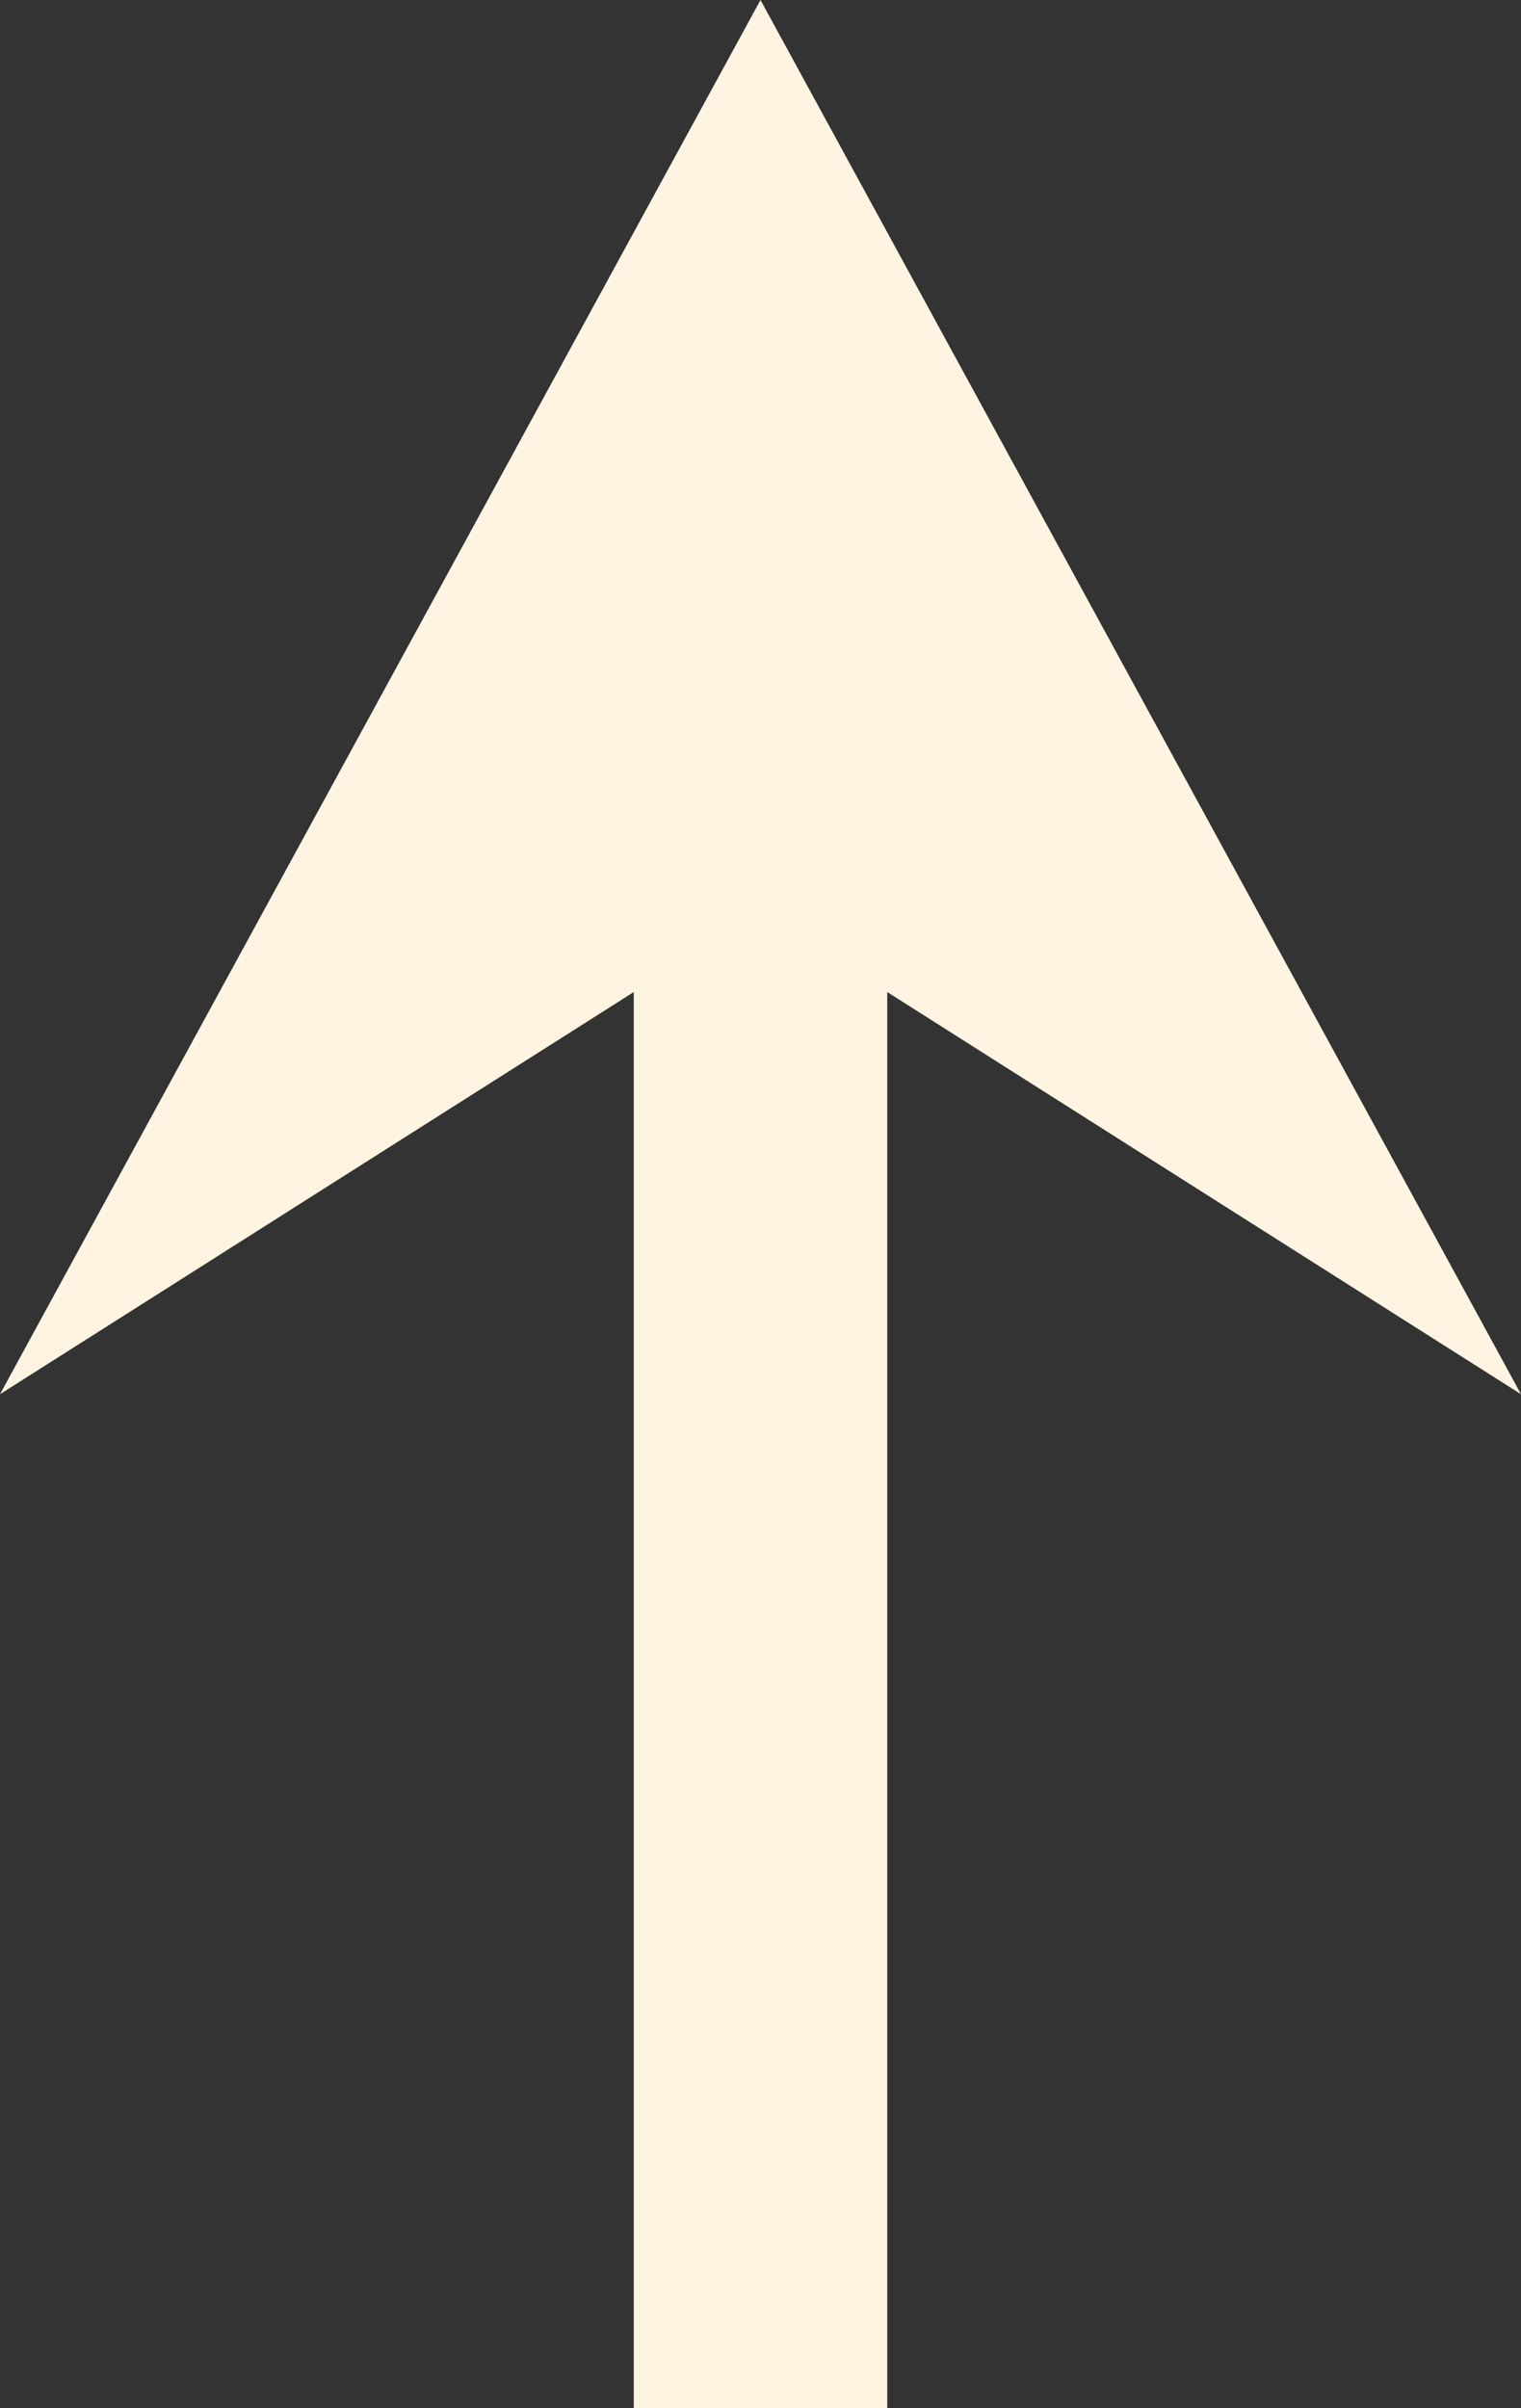 <svg width="12" height="19" viewBox="0 0 12 19" fill="none" xmlns="http://www.w3.org/2000/svg">
<rect x="0" y="0" width="12" height="19" fill="#333333" stroke="none"/>
<path fill-rule="evenodd" clip-rule="evenodd" d="M-4.80825e-07 11L6 2.62268e-07L12 11L7 7.827L7 19L5 19L5 7.827L-4.80825e-07 11Z" fill="#FFF4E1"/>
</svg>
